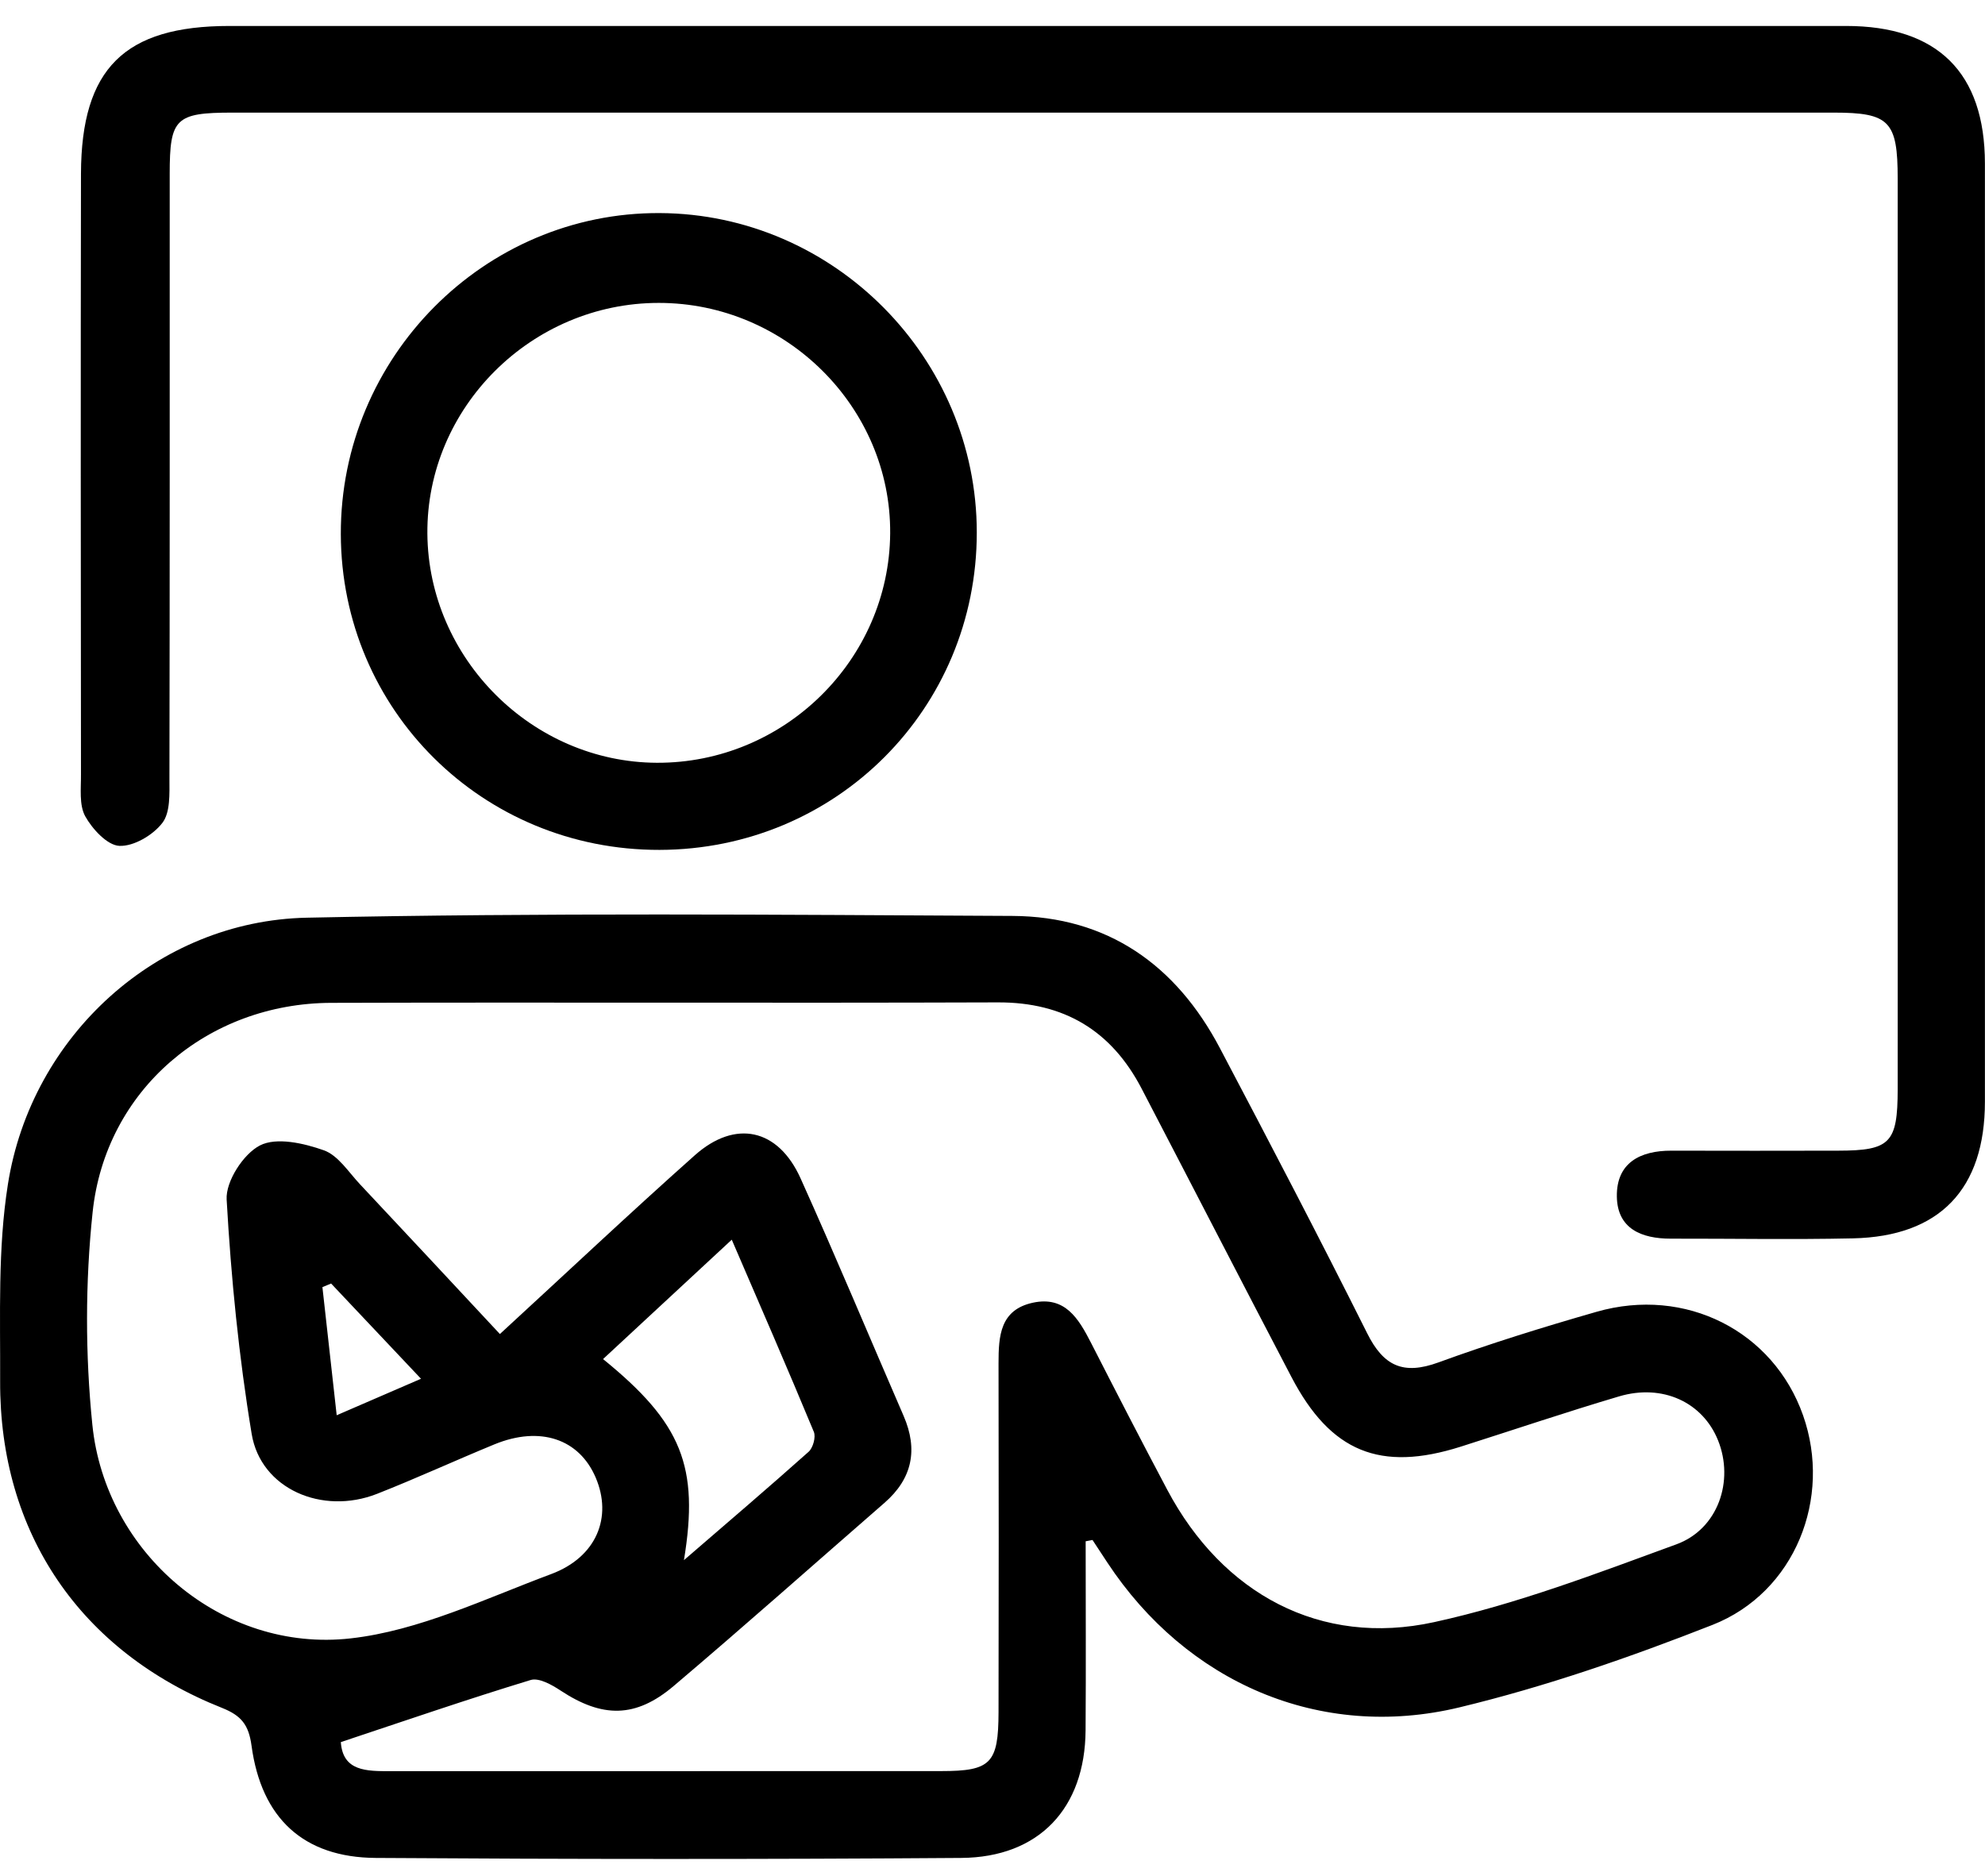 <?xml version="1.0" encoding="UTF-8"?> <svg xmlns="http://www.w3.org/2000/svg" width="73" height="69" viewBox="0 0 73 69" fill="none"><path d="M39.926 56.689C39.926 59.007 39.94 61.325 39.923 63.644C39.902 66.507 38.215 68.314 35.349 68.335C28.174 68.387 20.995 68.383 13.817 68.335C11.164 68.318 9.612 66.879 9.25 64.206C9.146 63.437 8.874 63.099 8.163 62.816C2.947 60.742 -0.019 56.375 0.005 50.797C0.015 48.379 -0.085 45.927 0.291 43.557C1.153 38.093 5.79 33.867 11.285 33.753C19.929 33.57 28.584 33.643 37.232 33.688C40.734 33.705 43.252 35.492 44.863 38.551C46.698 42.032 48.519 45.52 50.279 49.038C50.882 50.249 51.61 50.58 52.897 50.111C54.808 49.414 56.757 48.81 58.716 48.248C61.986 47.31 65.215 48.955 66.309 52.056C67.382 55.099 66.016 58.566 62.98 59.763C59.944 60.956 56.836 62.036 53.669 62.798C48.54 64.033 43.624 61.877 40.72 57.465C40.541 57.19 40.358 56.917 40.178 56.641L39.923 56.689H39.926ZM18.384 49.066C20.861 46.789 23.172 44.609 25.549 42.494C27.042 41.163 28.619 41.508 29.443 43.343C30.747 46.237 31.968 49.166 33.231 52.077C33.769 53.319 33.552 54.385 32.524 55.278C29.944 57.524 27.387 59.797 24.779 62.008C23.372 63.202 22.148 63.188 20.619 62.181C20.295 61.967 19.819 61.698 19.515 61.791C17.194 62.498 14.896 63.288 12.534 64.075C12.609 65.154 13.482 65.144 14.369 65.144C21.116 65.141 27.863 65.144 34.611 65.141C36.442 65.141 36.718 64.861 36.722 62.971C36.729 58.694 36.732 54.419 36.722 50.142C36.722 49.138 36.777 48.176 37.984 47.914C39.168 47.658 39.664 48.497 40.116 49.376C41.044 51.191 41.975 53.002 42.931 54.802C44.959 58.621 48.564 60.577 52.738 59.663C55.774 59.001 58.72 57.873 61.652 56.8C63.19 56.237 63.78 54.461 63.183 52.978C62.621 51.577 61.145 50.884 59.541 51.36C57.588 51.939 55.66 52.591 53.718 53.209C50.758 54.147 48.937 53.405 47.495 50.649C45.649 47.12 43.828 43.581 41.989 40.049C40.879 37.913 39.143 36.861 36.701 36.868C28.529 36.896 20.354 36.861 12.182 36.885C7.635 36.899 3.879 40.087 3.406 44.588C3.134 47.165 3.134 49.818 3.396 52.398C3.872 57.124 8.166 60.794 12.896 60.26C15.414 59.977 17.849 58.797 20.274 57.893C21.941 57.269 22.527 55.803 21.909 54.35C21.302 52.922 19.864 52.436 18.187 53.122C16.742 53.716 15.321 54.371 13.865 54.944C11.844 55.737 9.591 54.758 9.256 52.743C8.784 49.894 8.498 47.003 8.335 44.119C8.297 43.453 8.949 42.443 9.56 42.129C10.167 41.818 11.171 42.046 11.909 42.308C12.434 42.494 12.82 43.112 13.241 43.56C14.931 45.358 16.608 47.162 18.387 49.069L18.384 49.066ZM25.149 57.386C26.77 55.986 28.267 54.709 29.736 53.398C29.899 53.254 30.009 52.857 29.93 52.664C28.967 50.342 27.963 48.034 26.911 45.596C25.218 47.165 23.703 48.569 22.178 49.987C25.069 52.336 25.721 53.93 25.152 57.386H25.149ZM12.182 47.206L11.857 47.341C12.027 48.862 12.195 50.383 12.382 52.053C13.492 51.574 14.414 51.173 15.483 50.711C14.296 49.452 13.237 48.331 12.178 47.21L12.182 47.206Z" fill="black"></path><path d="M38.095 0.955C48.026 0.955 57.961 0.955 67.892 0.955C71.262 0.955 72.994 2.676 72.997 6.015C73.001 17.516 73.001 29.017 72.997 40.518C72.997 43.736 71.335 45.478 68.144 45.547C65.912 45.596 63.677 45.554 61.441 45.558C60.368 45.558 59.478 45.195 59.461 44.009C59.444 42.77 60.313 42.319 61.469 42.322C63.511 42.329 65.557 42.325 67.599 42.322C69.513 42.319 69.786 42.042 69.789 40.073C69.793 33.657 69.789 27.241 69.789 20.824C69.789 16.071 69.789 11.321 69.789 6.567C69.789 4.456 69.486 4.142 67.437 4.142C47.809 4.142 28.181 4.142 8.553 4.142C6.455 4.142 6.241 4.353 6.241 6.391C6.241 13.804 6.245 21.218 6.231 28.631C6.231 29.189 6.269 29.883 5.969 30.269C5.624 30.718 4.917 31.135 4.389 31.111C3.944 31.09 3.396 30.493 3.133 30.021C2.906 29.603 2.982 29.003 2.978 28.482C2.971 21.117 2.964 13.749 2.978 6.384C2.992 2.521 4.575 0.955 8.439 0.955C18.325 0.955 28.208 0.955 38.095 0.955Z" fill="black"></path><path d="M24.255 31.259C17.753 31.273 12.551 26.116 12.534 19.645C12.516 13.135 17.815 7.802 24.265 7.837C30.671 7.868 35.922 13.163 35.922 19.586C35.922 26.071 30.751 31.245 24.255 31.259ZM24.227 11.141C19.543 11.141 15.683 14.988 15.717 19.624C15.752 24.219 19.571 28.034 24.155 28.055C28.833 28.075 32.7 24.274 32.737 19.62C32.772 14.988 28.912 11.138 24.224 11.141H24.227Z" fill="black"></path></svg> 
